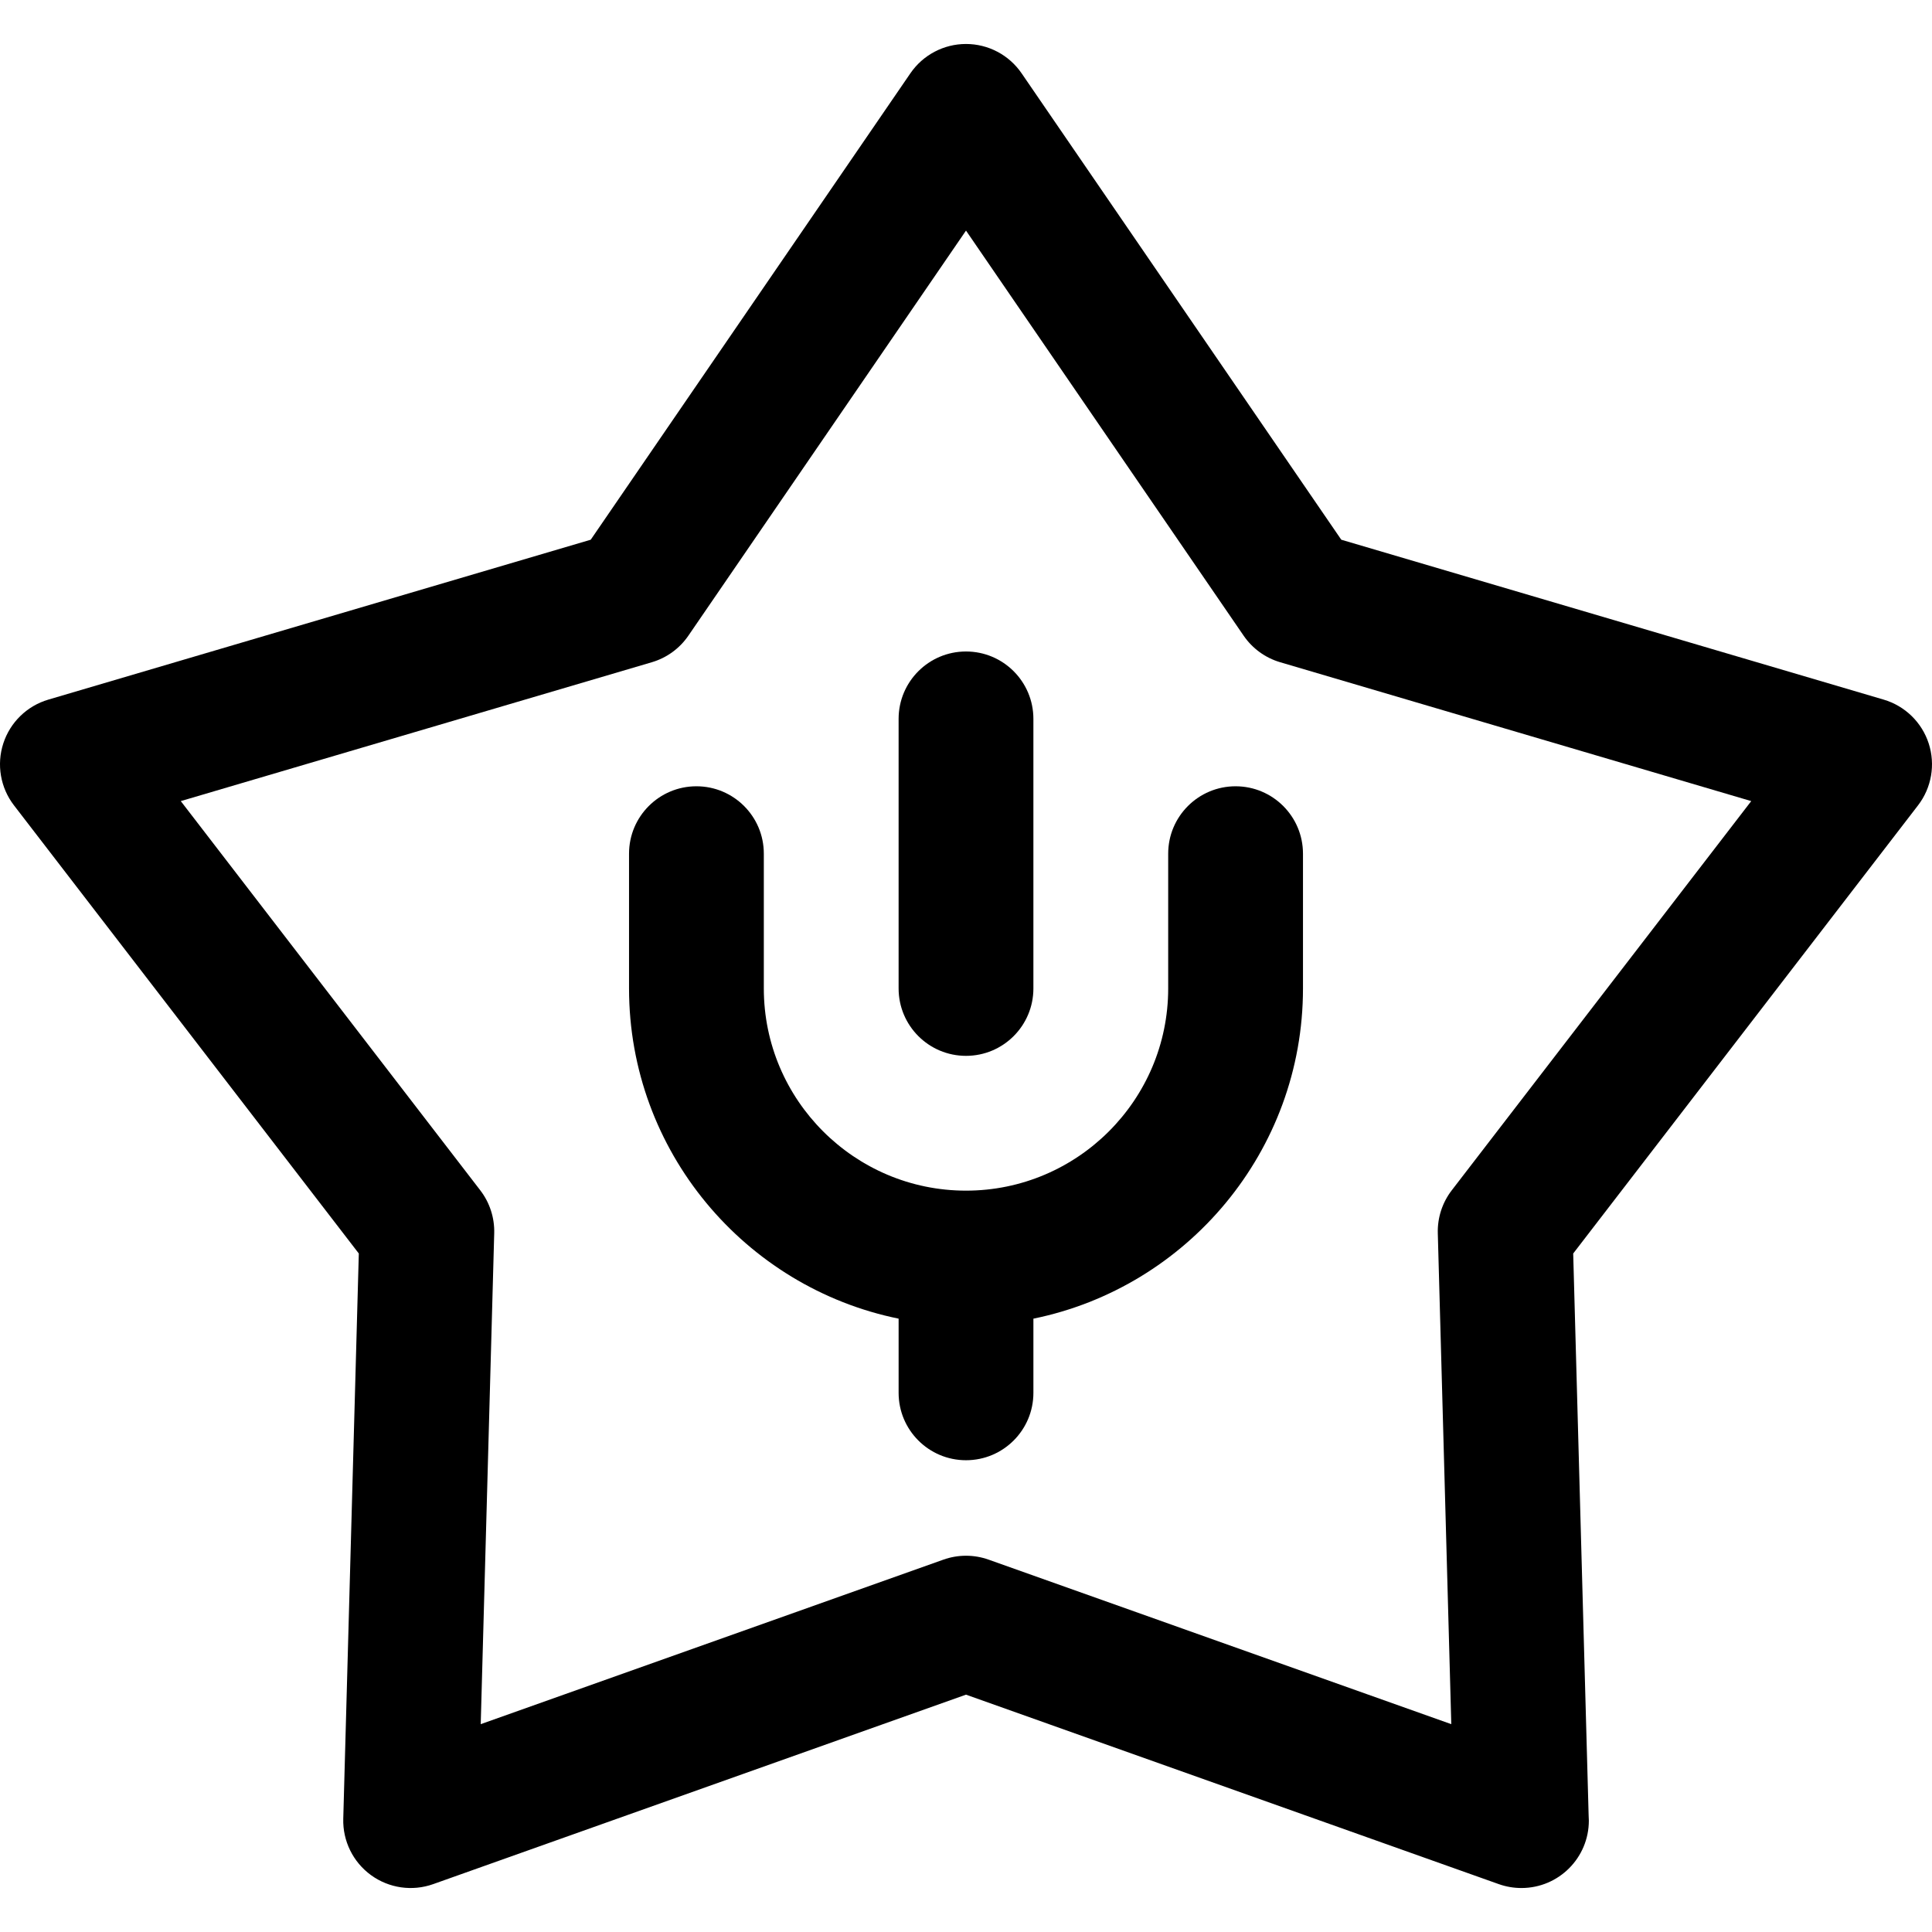 <?xml version="1.0" encoding="iso-8859-1"?>
<!-- Uploaded to: SVG Repo, www.svgrepo.com, Generator: SVG Repo Mixer Tools -->
<svg fill="#000000" height="800px" width="800px" version="1.1" id="Capa_1" xmlns="http://www.w3.org/2000/svg" xmlns:xlink="http://www.w3.org/1999/xlink" 
	 viewBox="0 0 512.001 512.001" xml:space="preserve">
<g>
	<g>
		<path d="M511.127,197.019c-1.821-5.602-6.286-9.947-11.936-11.613l-143.739-42.375L270.732,19.42
			c-3.33-4.859-8.842-7.765-14.733-7.765c-5.89,0-11.402,2.904-14.732,7.765L156.55,143.031L12.81,185.406
			c-5.65,1.665-10.116,6.011-11.936,11.613s-0.761,11.742,2.831,16.41l91.383,118.764l-4.12,149.8
			c-0.162,5.888,2.59,11.478,7.355,14.94c4.766,3.465,10.933,4.354,16.483,2.379l141.193-50.209l141.192,50.209
			c1.948,0.693,3.971,1.032,5.983,1.032c0.032,0,0.064,0,0.096,0c9.832-0.038,17.789-8.019,17.789-17.86
			c0-0.481-0.019-0.957-0.056-1.429l-4.09-148.862l91.383-118.764C511.888,208.762,512.946,202.621,511.127,197.019z
			 M384.73,315.443c-2.505,3.255-3.811,7.275-3.698,11.383l3.575,130.099l-122.622-43.606c-1.935-0.688-3.96-1.032-5.984-1.032
			c-2.024,0-4.048,0.344-5.984,1.032l-122.622,43.605l3.577-130.098c0.113-4.107-1.193-8.127-3.698-11.383L47.909,212.3
			l124.834-36.801c3.94-1.162,7.36-3.645,9.682-7.035L256.001,61.11l73.578,107.356c2.323,3.389,5.742,5.873,9.682,7.033
			L464.095,212.3L384.73,315.443z"/>
	</g>
</g>
<g>
	<g>
		<path d="M256.001,172.651c-9.864,0-17.86,7.997-17.86,17.86v71.442c0,9.865,7.997,17.86,17.86,17.86
			c9.864,0,17.86-7.997,17.86-17.86v-71.442C273.861,180.648,265.865,172.651,256.001,172.651z"/>
	</g>
</g>
<g>
	<g>
		<path d="M327.443,208.373c-9.864-0.001-17.86,7.996-17.86,17.859v35.721c0,29.546-24.037,53.581-53.581,53.581
			s-53.581-24.037-53.581-53.581v-35.721c0-9.864-7.997-17.86-17.86-17.86c-9.864,0-17.86,7.997-17.86,17.86v35.721
			c0,43.127,30.729,79.209,71.442,87.504v19.66c0,9.864,7.997,17.86,17.86,17.86c9.864,0,17.86-7.997,17.86-17.86v-19.658
			c40.712-8.297,71.442-44.377,71.442-87.504v-35.721C345.303,216.37,337.306,208.373,327.443,208.373z"/>
	</g>
</g>
</svg>